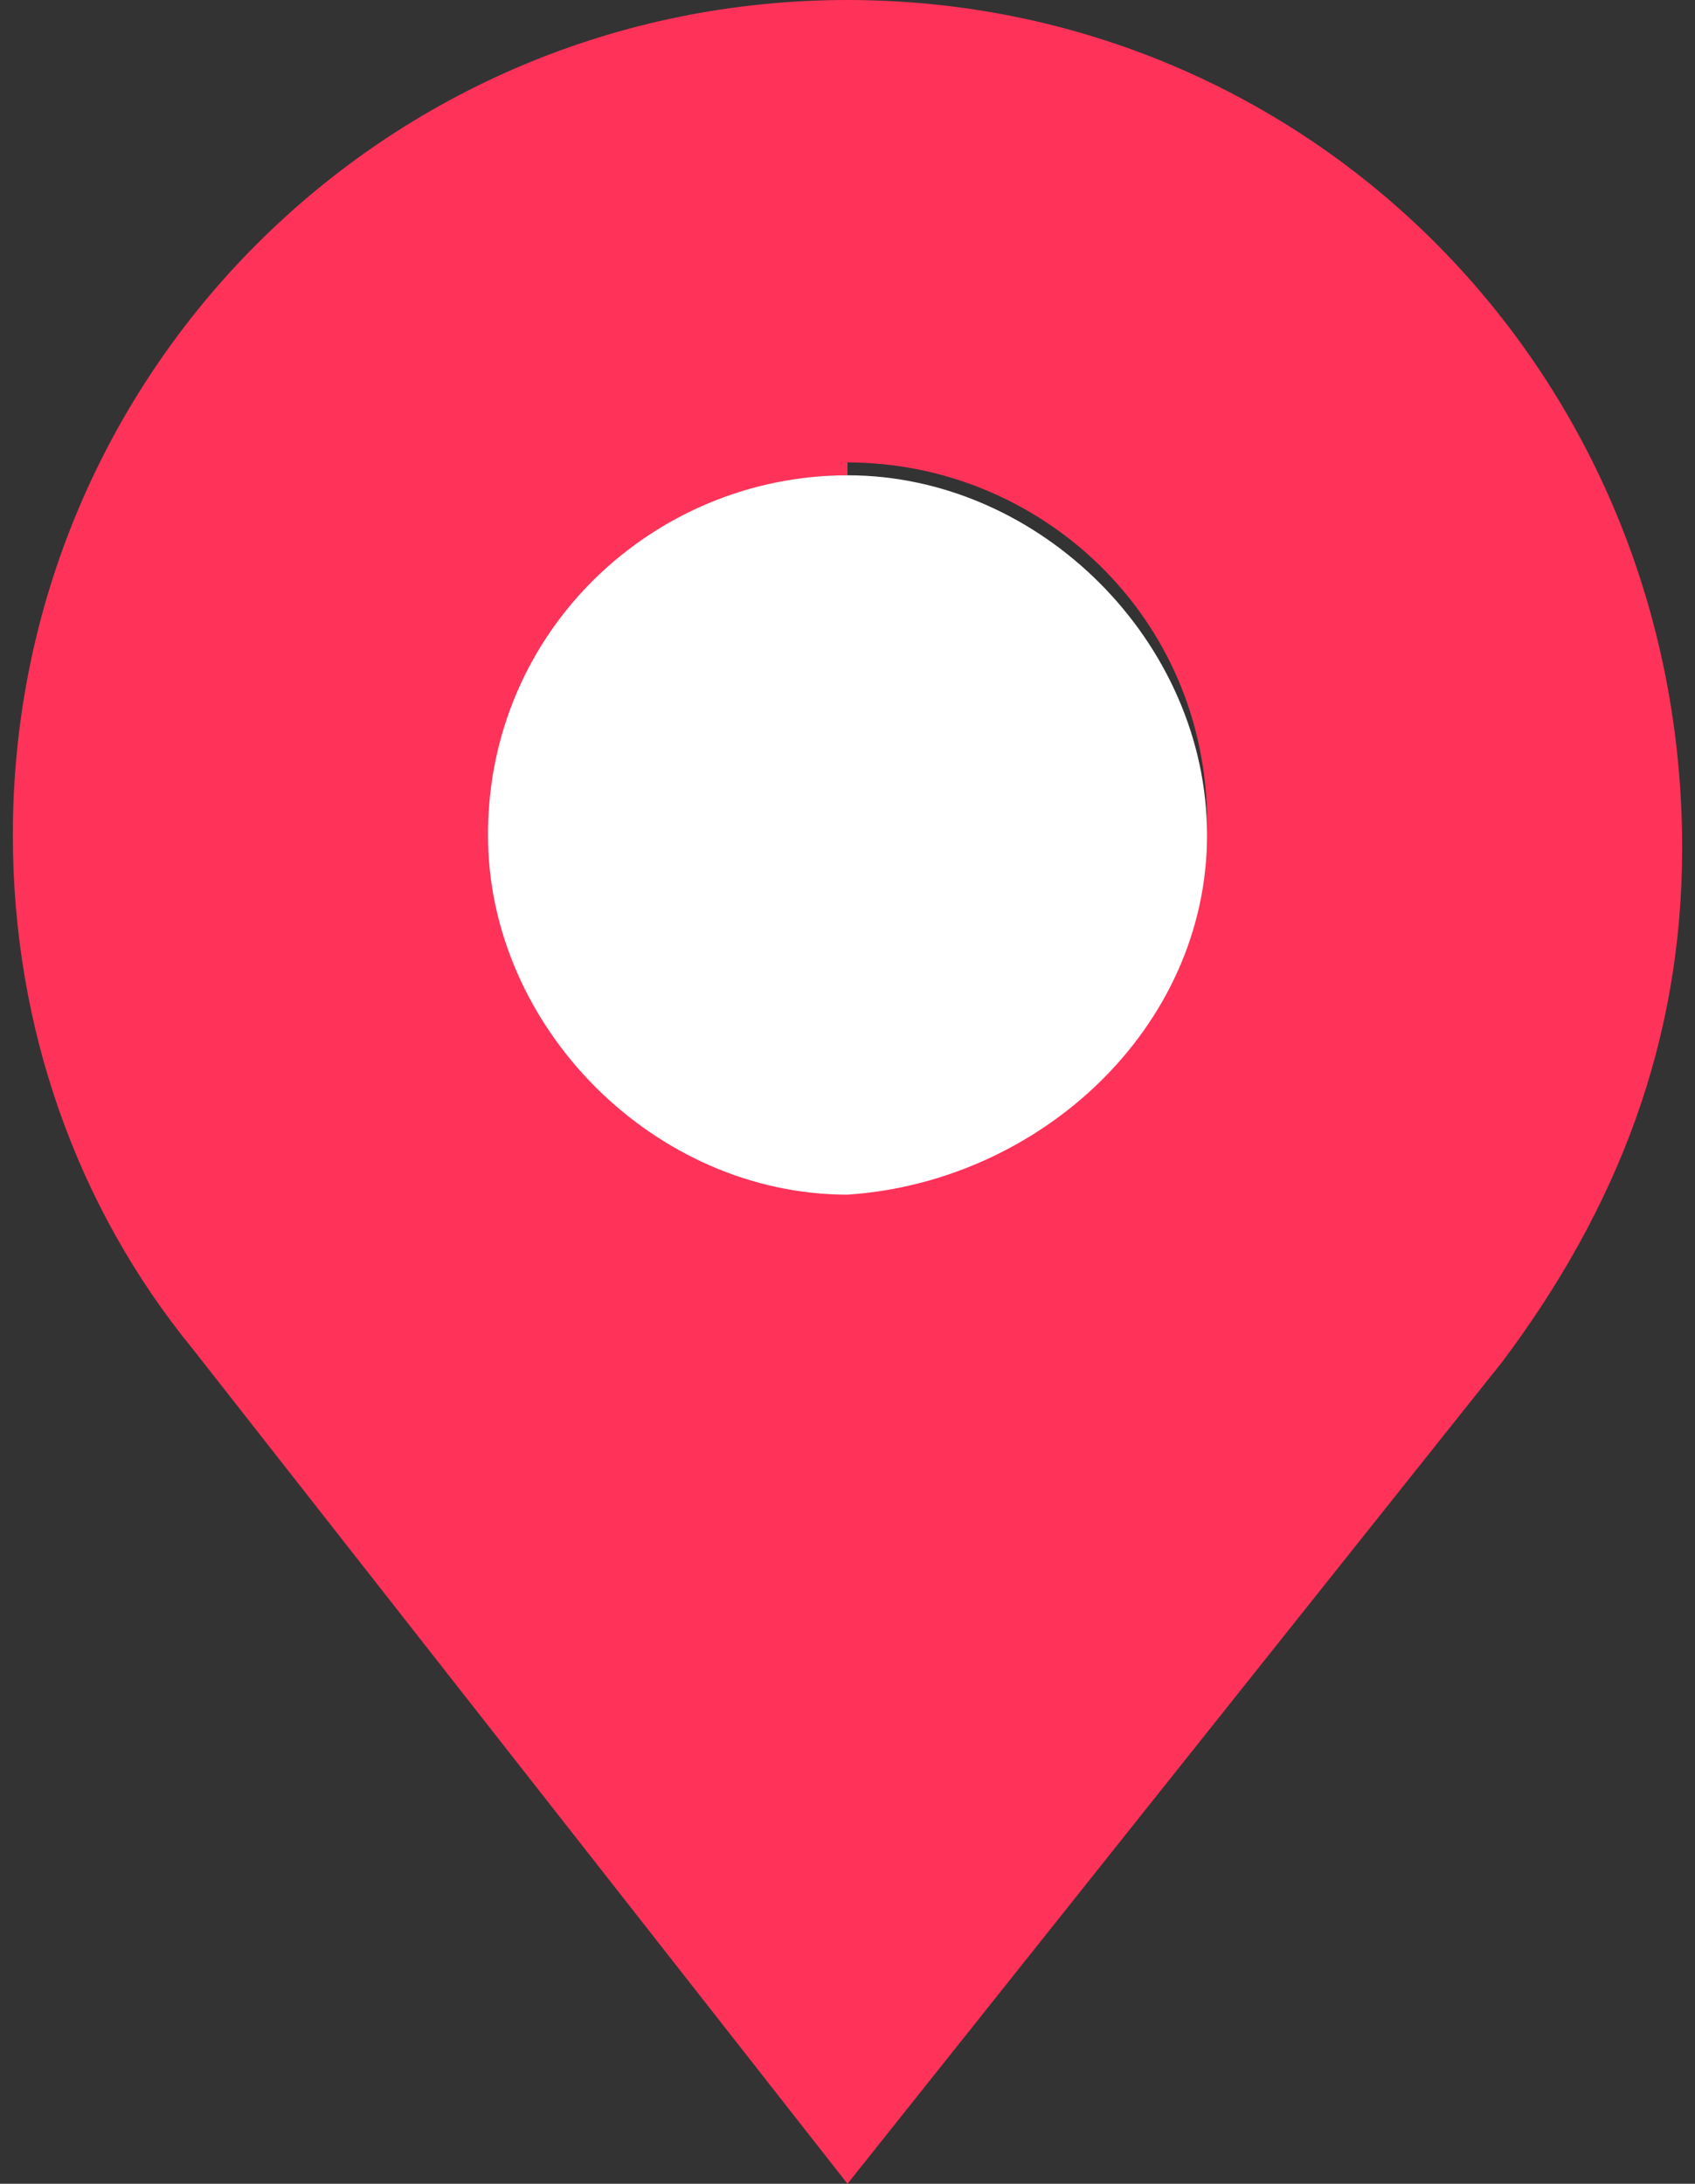 <?xml version="1.0" encoding="utf-8"?>
<!-- Generator: Adobe Illustrator 22.0.1, SVG Export Plug-In . SVG Version: 6.00 Build 0)  -->
<svg version="1.1" id="Layer_1" xmlns="http://www.w3.org/2000/svg" xmlns:xlink="http://www.w3.org/1999/xlink" x="0px" y="0px"
	 width="13.2px" height="17px" viewBox="0 0 13.2 17" style="enable-background:new 0 0 13.2 17;" xml:space="preserve">
<rect x="0" y="0" width="13.2" height="17" fill="#333333" stroke="none"/>
<style type="text/css">
	.st0{fill:#FF3259;}
	.st1{fill:#FFFFFF;}
</style>
<g>
	<path class="st0" d="M6.6,0v3.6c1.5,0,2.8,1.2,2.8,2.8c0,1.5-1.3,2.8-2.8,2.8V17l5.1-6.4c0.9-1.2,1.4-2.5,1.4-4
		C13.1,2.9,10.2,0,6.6,0z"/>
	<path class="st1" d="M9.4,6.5c0-1.5-1.3-2.8-2.8-2.8v5.6C8.1,9.2,9.4,8,9.4,6.5z"/>
	<path class="st0" d="M3.8,6.5c0-1.5,1.3-2.8,2.8-2.8V0C3,0,0.1,2.9,0.1,6.5c0,1.5,0.5,2.9,1.4,4L6.6,17V9.2C5.1,9.2,3.8,8,3.8,6.5z
		"/>
	<path class="st1" d="M3.8,6.5c0,1.5,1.3,2.8,2.8,2.8V3.7C5.1,3.7,3.8,4.9,3.8,6.5z"/>
</g>
</svg>
